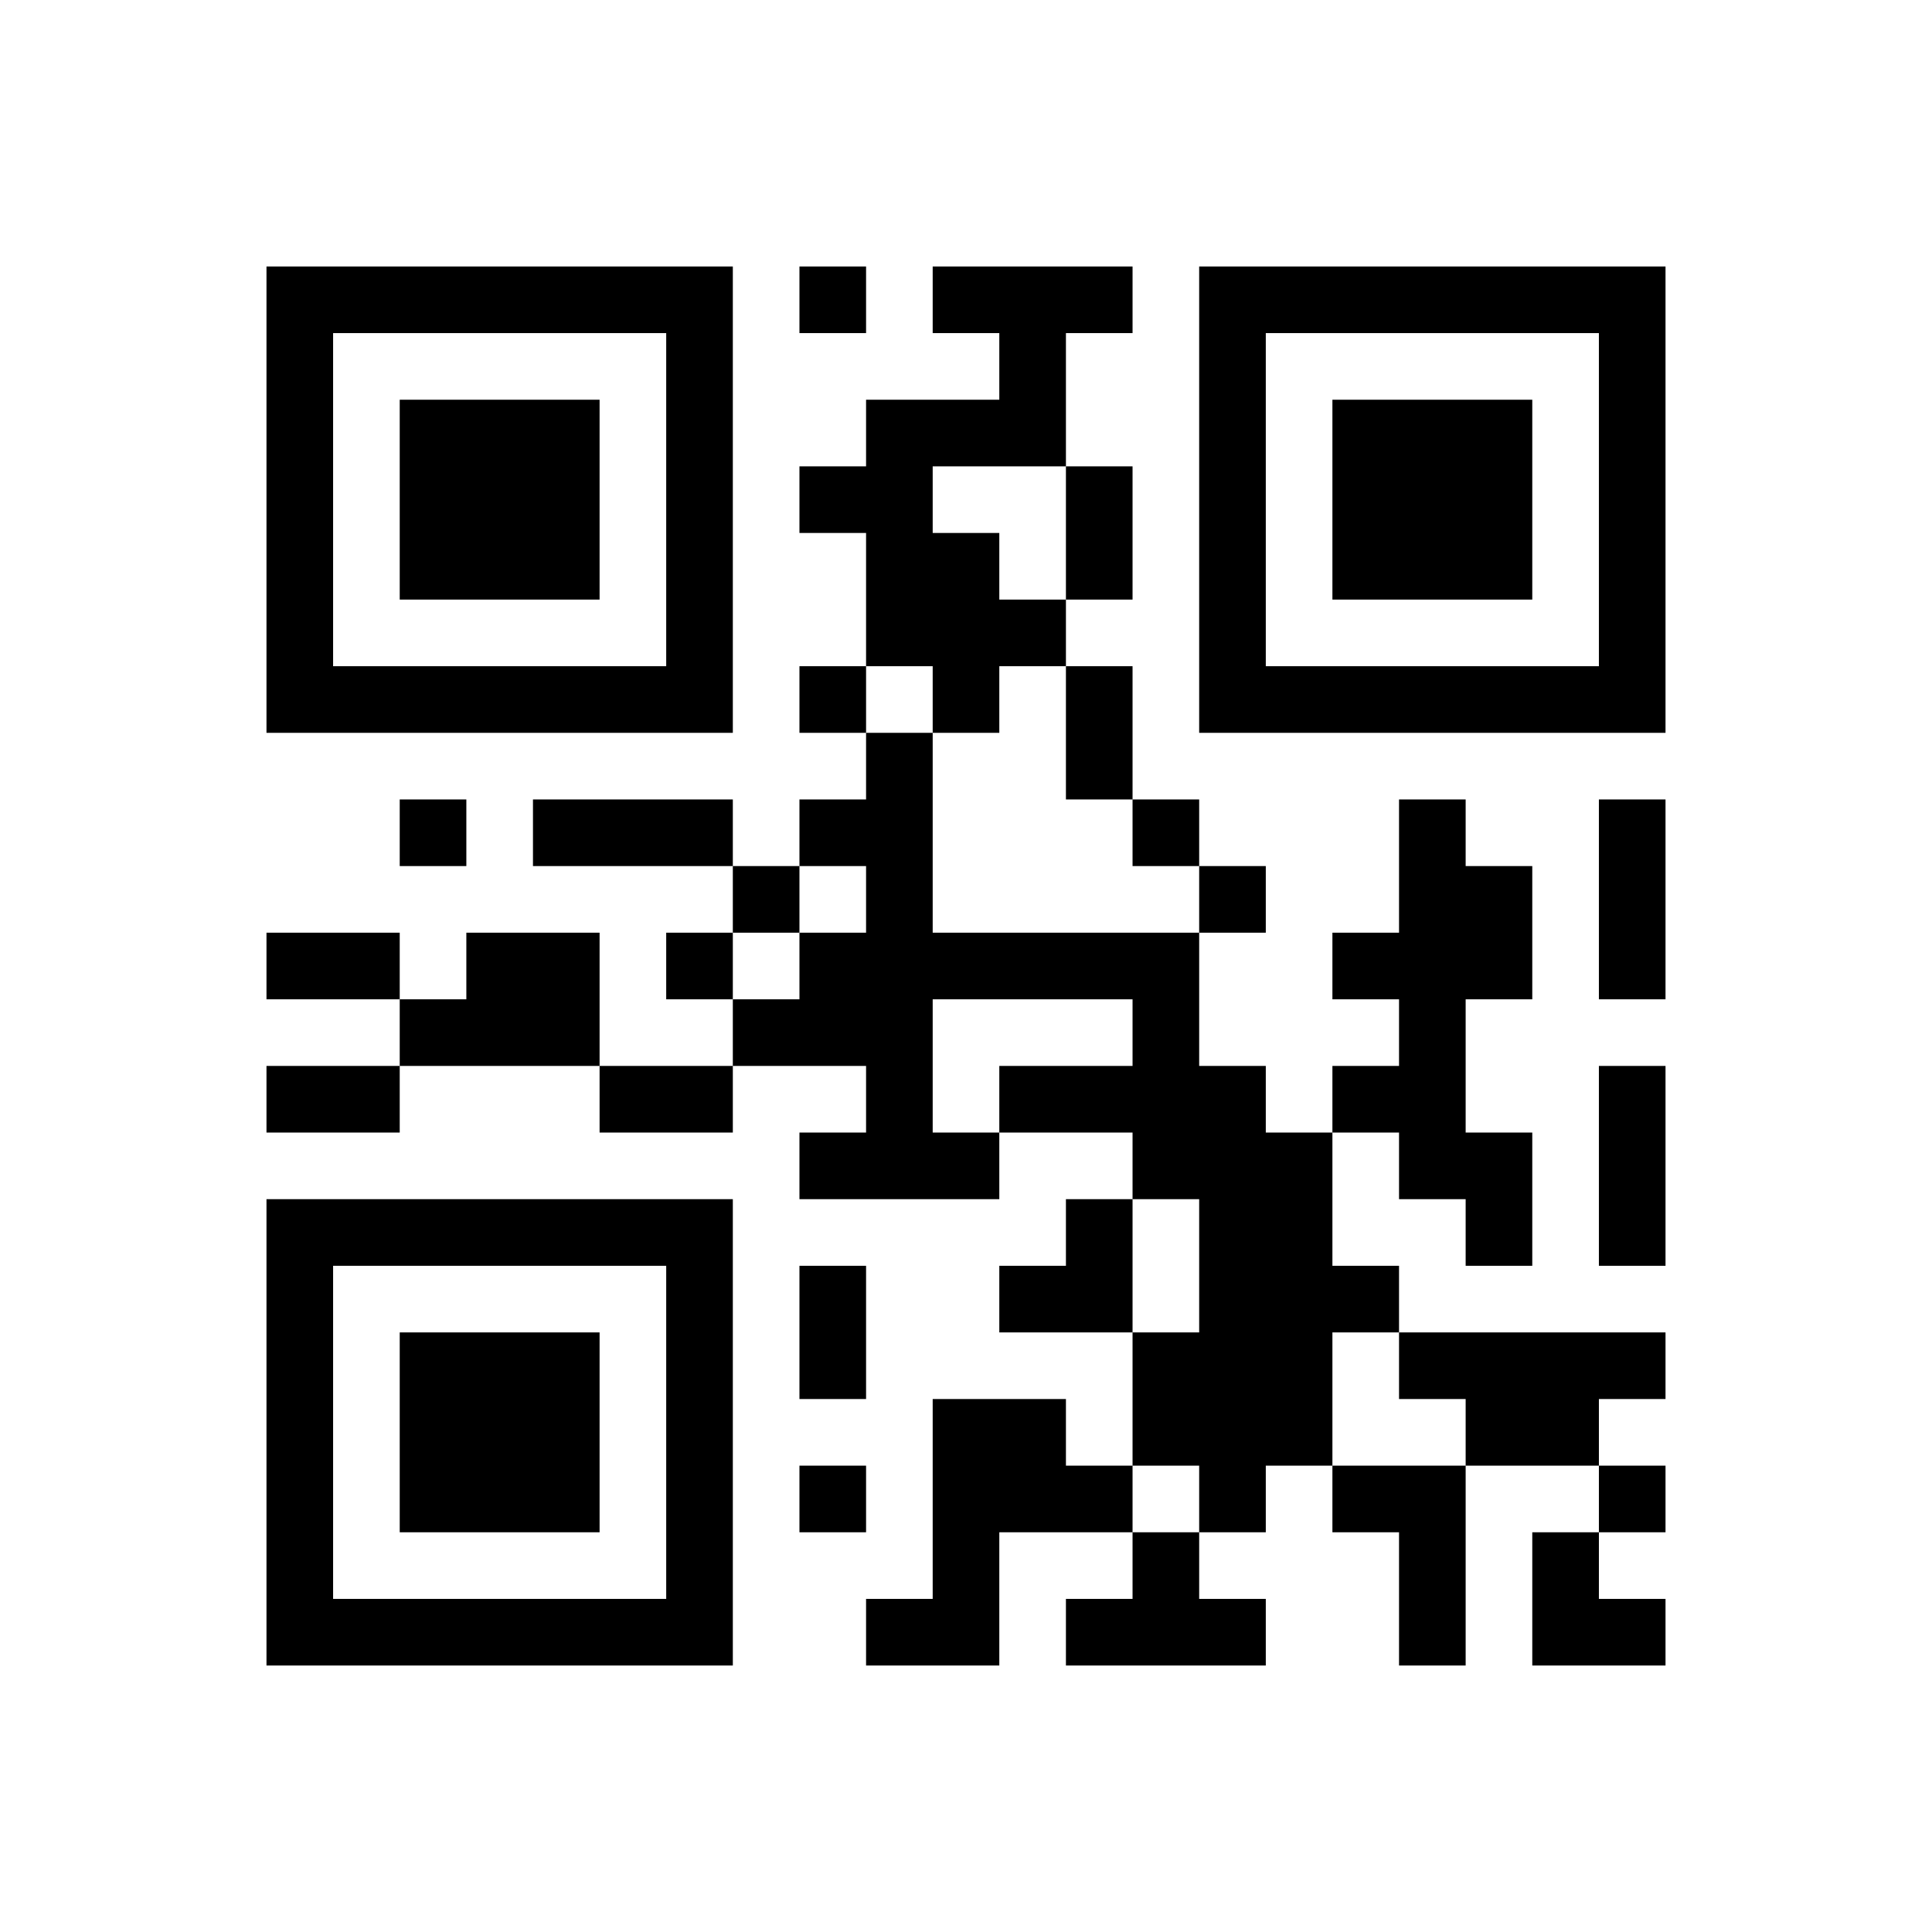 ﻿<?xml version="1.0" encoding="UTF-8"?>
<!DOCTYPE svg PUBLIC "-//W3C//DTD SVG 1.1//EN" "http://www.w3.org/Graphics/SVG/1.1/DTD/svg11.dtd">
<svg xmlns="http://www.w3.org/2000/svg" version="1.1" viewBox="0 0 29 29" stroke="none">
	<rect width="100%" height="100%" fill="#ffffff"/>
	<path d="M4,4h7v1h-7z M12,4h1v1h-1z M14,4h3v1h-3z M18,4h7v1h-7z M4,5h1v6h-1z M10,5h1v6h-1z M15,5h1v2h-1z M18,5h1v6h-1z M24,5h1v6h-1z M6,6h3v3h-3z M13,6h1v4h-1z M14,6h1v1h-1z M20,6h3v3h-3z M12,7h1v1h-1z M16,7h1v2h-1z M14,8h1v3h-1z M15,9h1v1h-1z M5,10h5v1h-5z M12,10h1v1h-1z M16,10h1v2h-1z M19,10h5v1h-5z M13,11h1v7h-1z M6,12h1v1h-1z M8,12h3v1h-3z M12,12h1v1h-1z M17,12h1v1h-1z M21,12h1v6h-1z M24,12h1v3h-1z M11,13h1v1h-1z M18,13h1v1h-1z M22,13h1v2h-1z M4,14h2v1h-2z M7,14h2v2h-2z M10,14h1v1h-1z M12,14h1v2h-1z M14,14h4v1h-4z M20,14h1v1h-1z M6,15h1v1h-1z M11,15h1v1h-1z M17,15h1v3h-1z M4,16h2v1h-2z M9,16h2v1h-2z M15,16h2v1h-2z M18,16h1v7h-1z M20,16h1v1h-1z M24,16h1v3h-1z M12,17h1v1h-1z M14,17h1v1h-1z M19,17h1v5h-1z M22,17h1v2h-1z M4,18h7v1h-7z M16,18h1v2h-1z M4,19h1v6h-1z M10,19h1v6h-1z M12,19h1v2h-1z M15,19h1v1h-1z M20,19h1v1h-1z M6,20h3v3h-3z M17,20h1v2h-1z M21,20h4v1h-4z M14,21h2v2h-2z M22,21h2v1h-2z M12,22h1v1h-1z M16,22h1v1h-1z M20,22h2v1h-2z M24,22h1v1h-1z M14,23h1v2h-1z M17,23h1v2h-1z M21,23h1v2h-1z M23,23h1v2h-1z M5,24h5v1h-5z M13,24h1v1h-1z M16,24h1v1h-1z M18,24h1v1h-1z M24,24h1v1h-1z" fill="#000000"/>
</svg>
